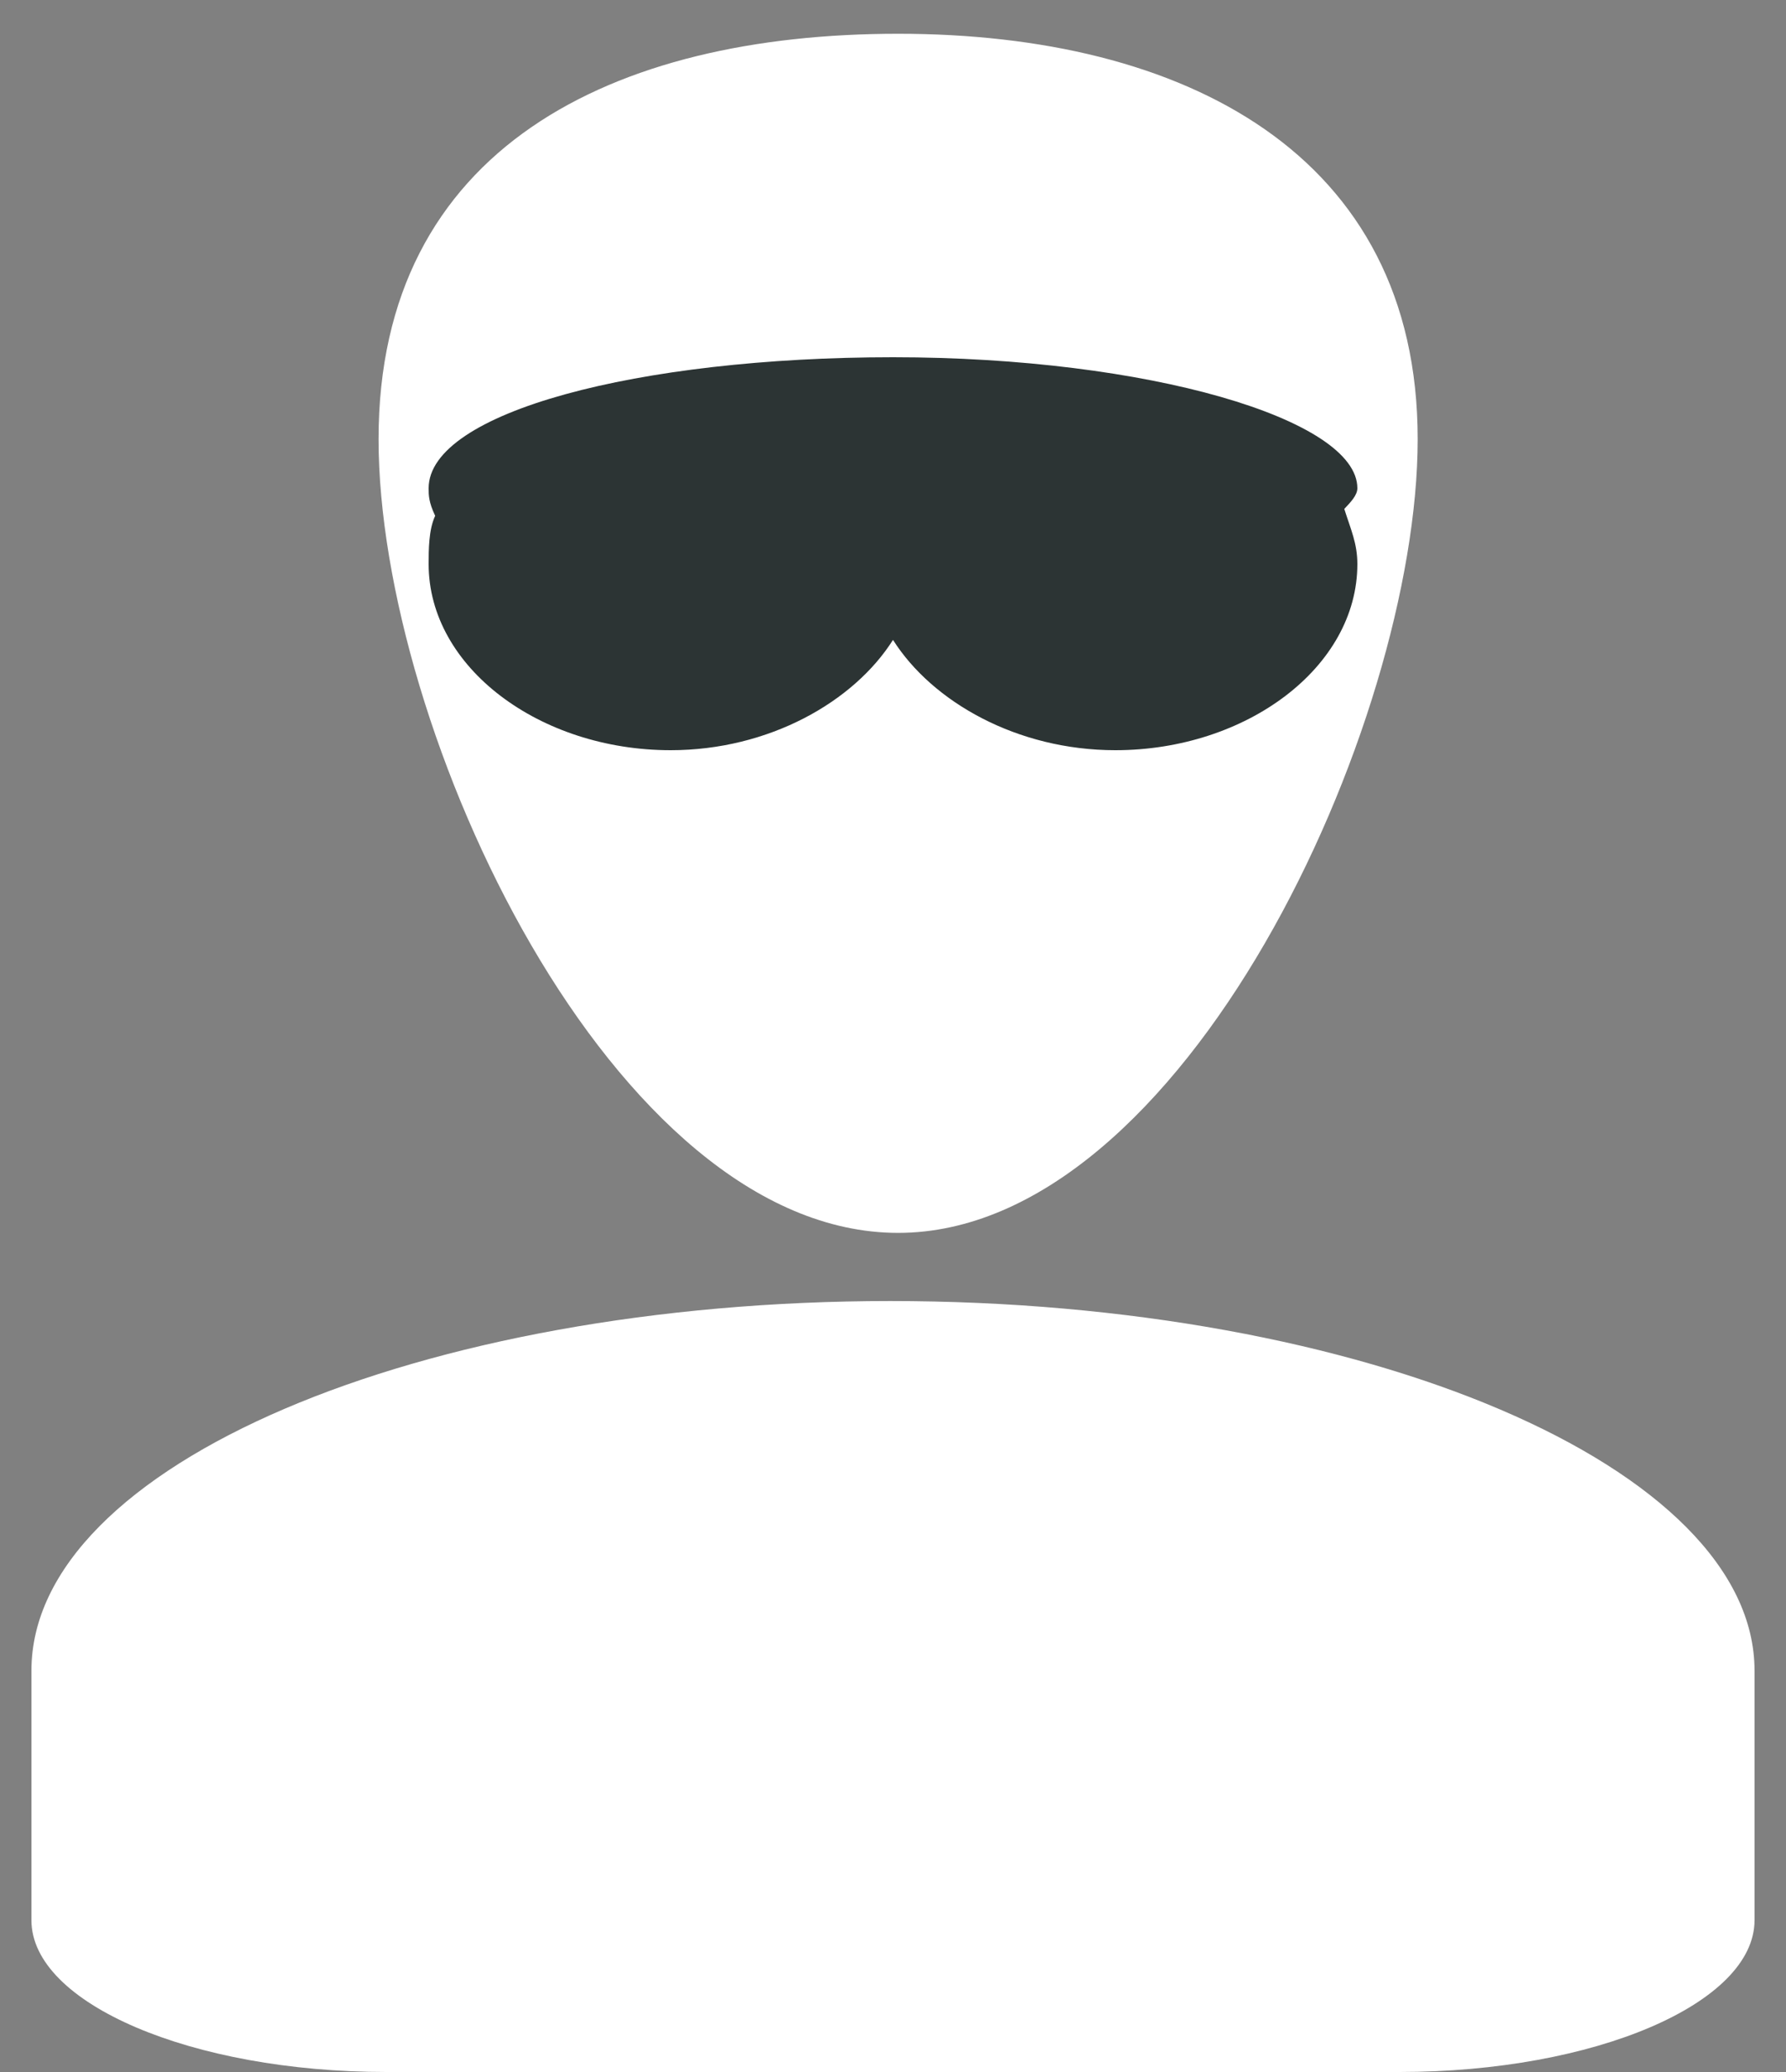 <?xml version="1.0" encoding="UTF-8"?> <svg xmlns="http://www.w3.org/2000/svg" width="50" height="58" viewBox="0 0 50 58" fill="none"><rect x="0" y="0" width="50" height="58" fill="#808080" stroke="none"/> <path d="M39.689 12.293C39.689 20.286 33.135 34.511 25.143 34.511C17.151 34.511 10.598 20.445 10.598 12.293C10.598 4.142 17.151 0.945 25.143 0.945C33.135 0.945 39.689 4.301 39.689 12.293Z" fill="white"></path> <path d="M10.817 58H39.183C44.632 58 49.119 56.082 49.119 53.752V46.764C49.119 41.078 38.222 36.419 24.92 36.419C11.778 36.419 0.88 41.01 0.88 46.764V53.752C0.88 56.082 5.368 58 10.817 58Z" fill="white"></path> <path d="M38 13.667C38 11.737 32.141 10 25 10C17.859 10 12 11.544 12 13.667C12 13.86 12 14.053 12.183 14.439C12 14.825 12 15.403 12 15.79C12 18.684 15.113 21 18.775 21C21.521 21 23.901 19.649 25 17.912C26.099 19.649 28.479 21 31.225 21C34.887 21 38 18.684 38 15.79C38 15.21 37.817 14.825 37.634 14.246C37.817 14.053 38 13.86 38 13.667Z" fill="#2C3434"></path> </svg> 